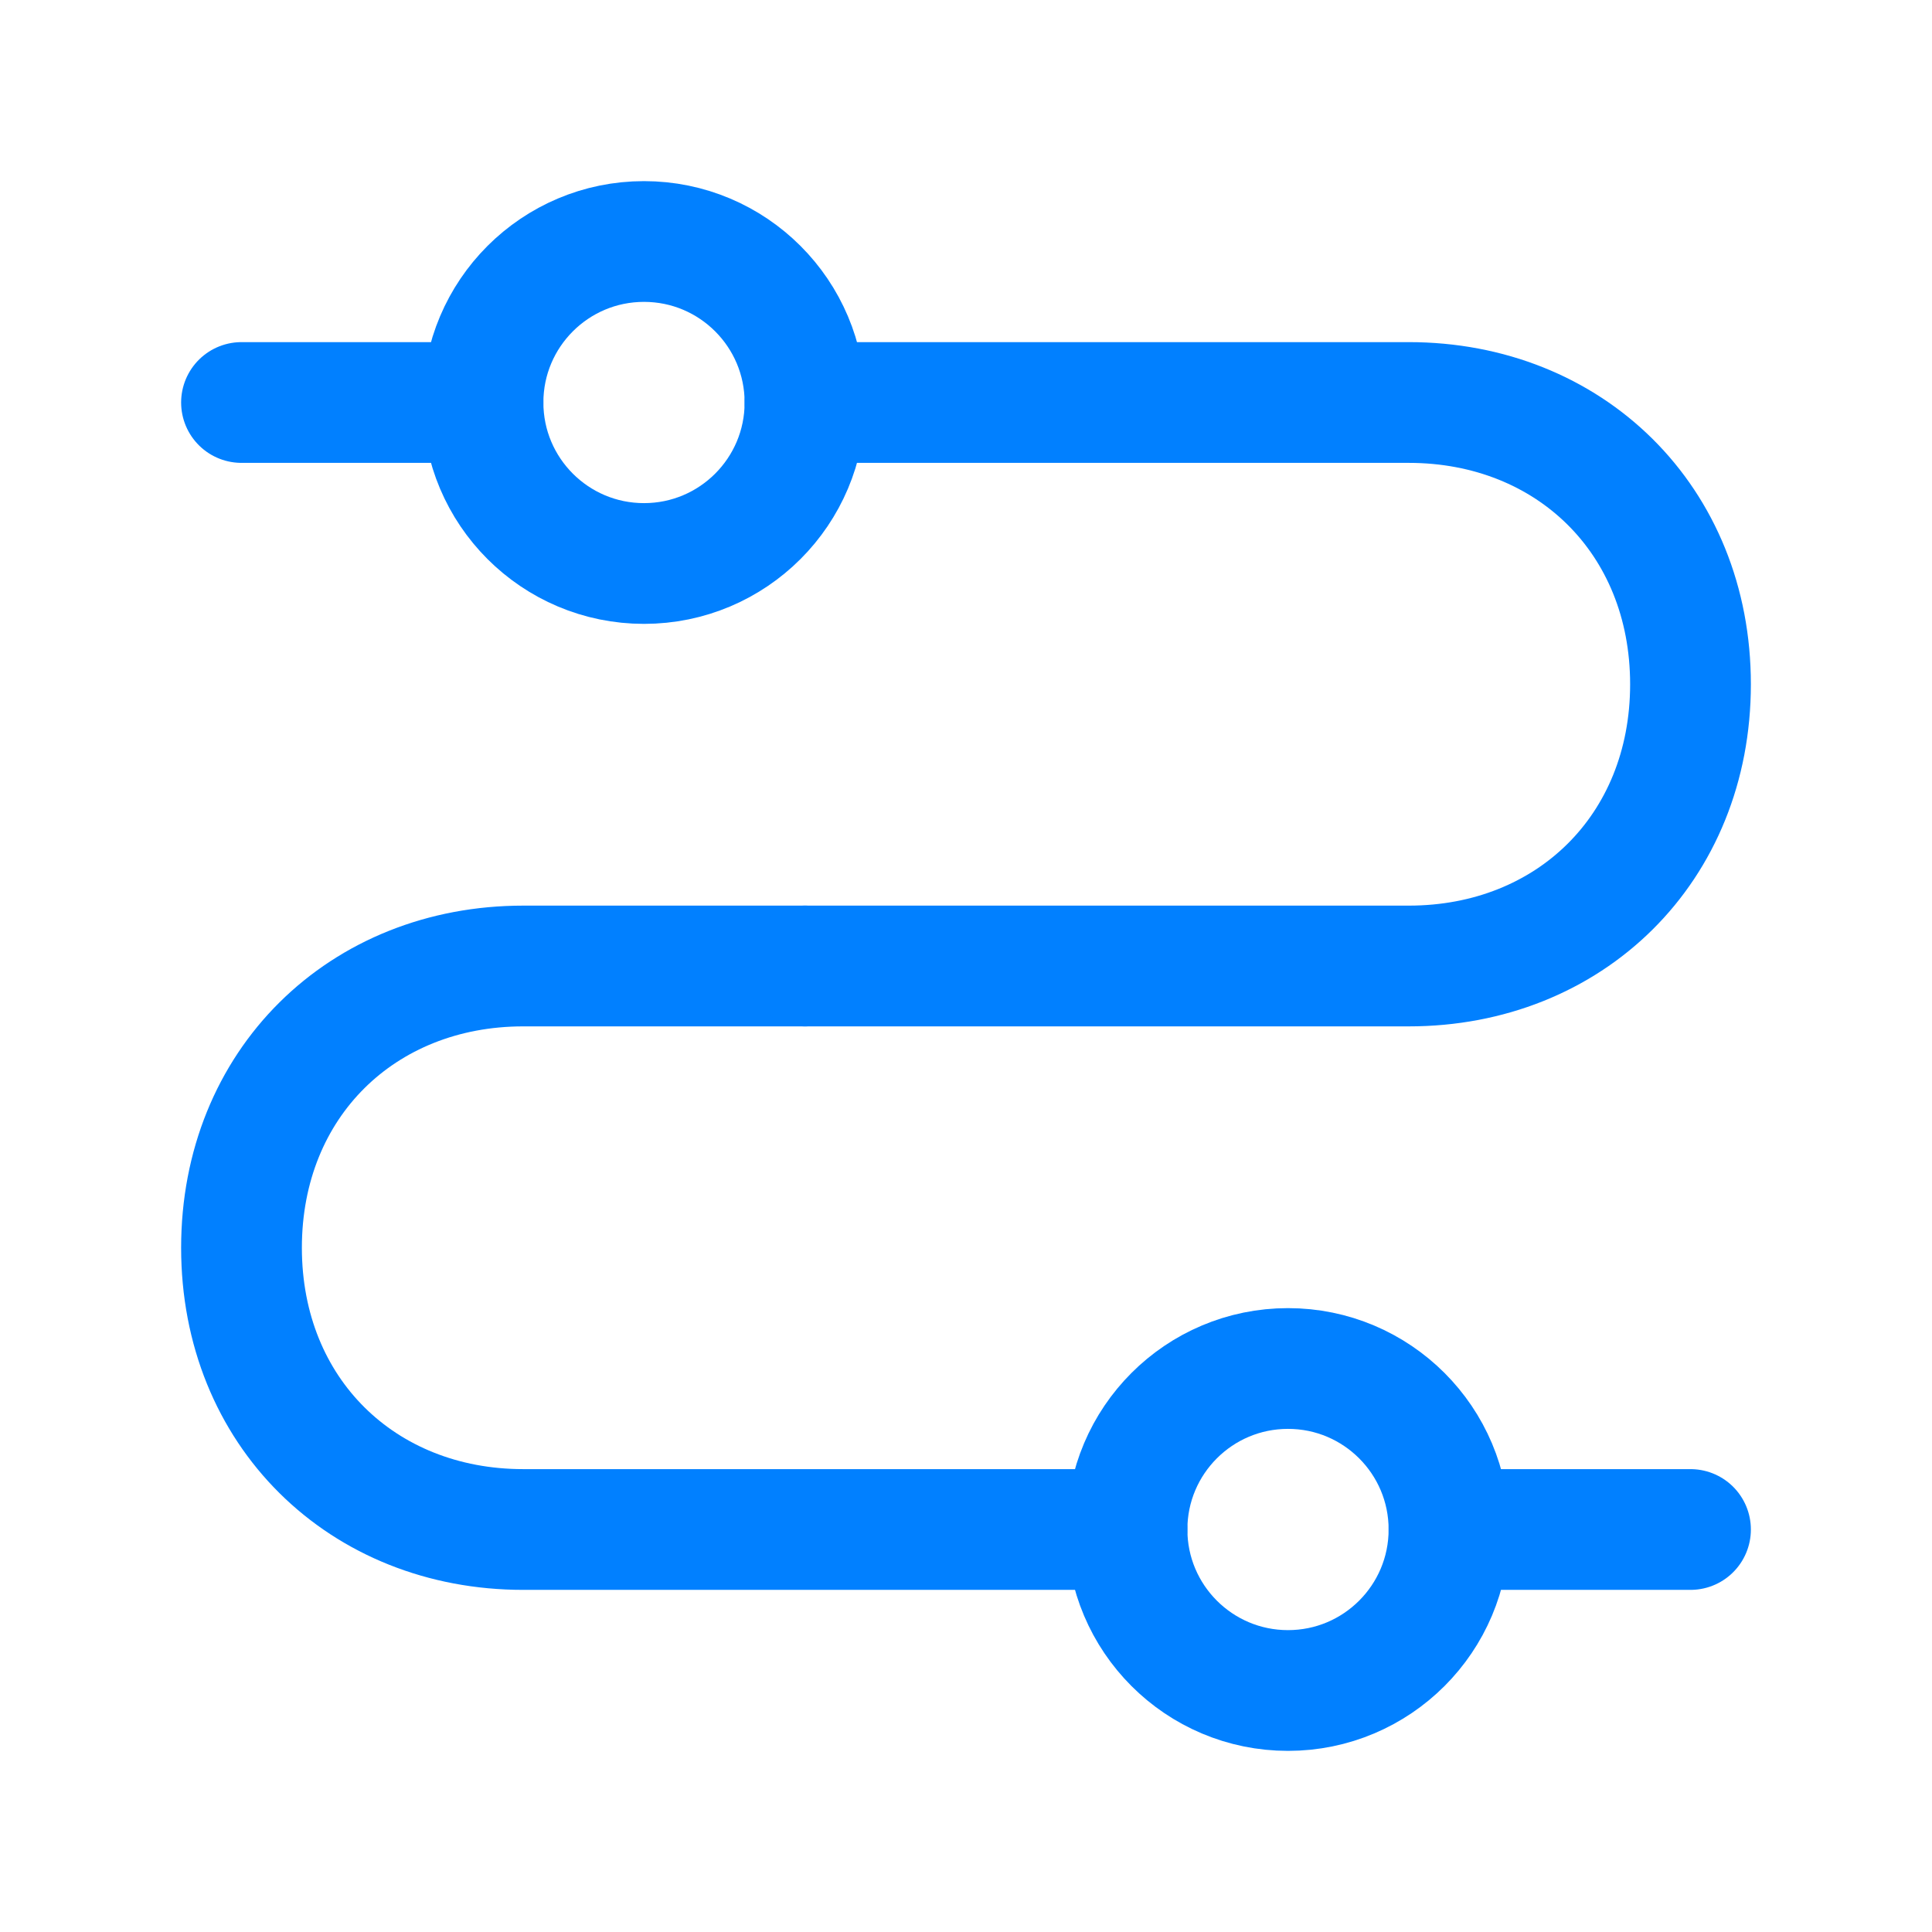 <?xml version="1.0" encoding="UTF-8"?> <svg xmlns="http://www.w3.org/2000/svg" width="48" height="48" viewBox="0 0 48 48" fill="none"><path d="M16 14C18.209 14 20 12.209 20 10C20 7.791 18.209 6 16 6C13.791 6 12 7.791 12 10C12 12.209 13.791 14 16 14Z" stroke="#0180FF" stroke-width="3"></path><path d="M28 38H13C9 38 6 35.083 6 31C6 26.917 9 24 13 24H20" stroke="#0180FF" stroke-width="3" stroke-linecap="round" stroke-linejoin="round"></path><path d="M20 24H35C39 24 42 21.083 42 17C42 12.917 39 10 35 10H20" stroke="#0180FF" stroke-width="3" stroke-linecap="round" stroke-linejoin="round"></path><path d="M6 10H12" stroke="#0180FF" stroke-width="3" stroke-linecap="round" stroke-linejoin="round"></path><path d="M36 38H42" stroke="#0180FF" stroke-width="3" stroke-linecap="round" stroke-linejoin="round"></path><path d="M32 42C34.209 42 36 40.209 36 38C36 35.791 34.209 34 32 34C29.791 34 28 35.791 28 38C28 40.209 29.791 42 32 42Z" stroke="#0180FF" stroke-width="3"></path></svg> 
